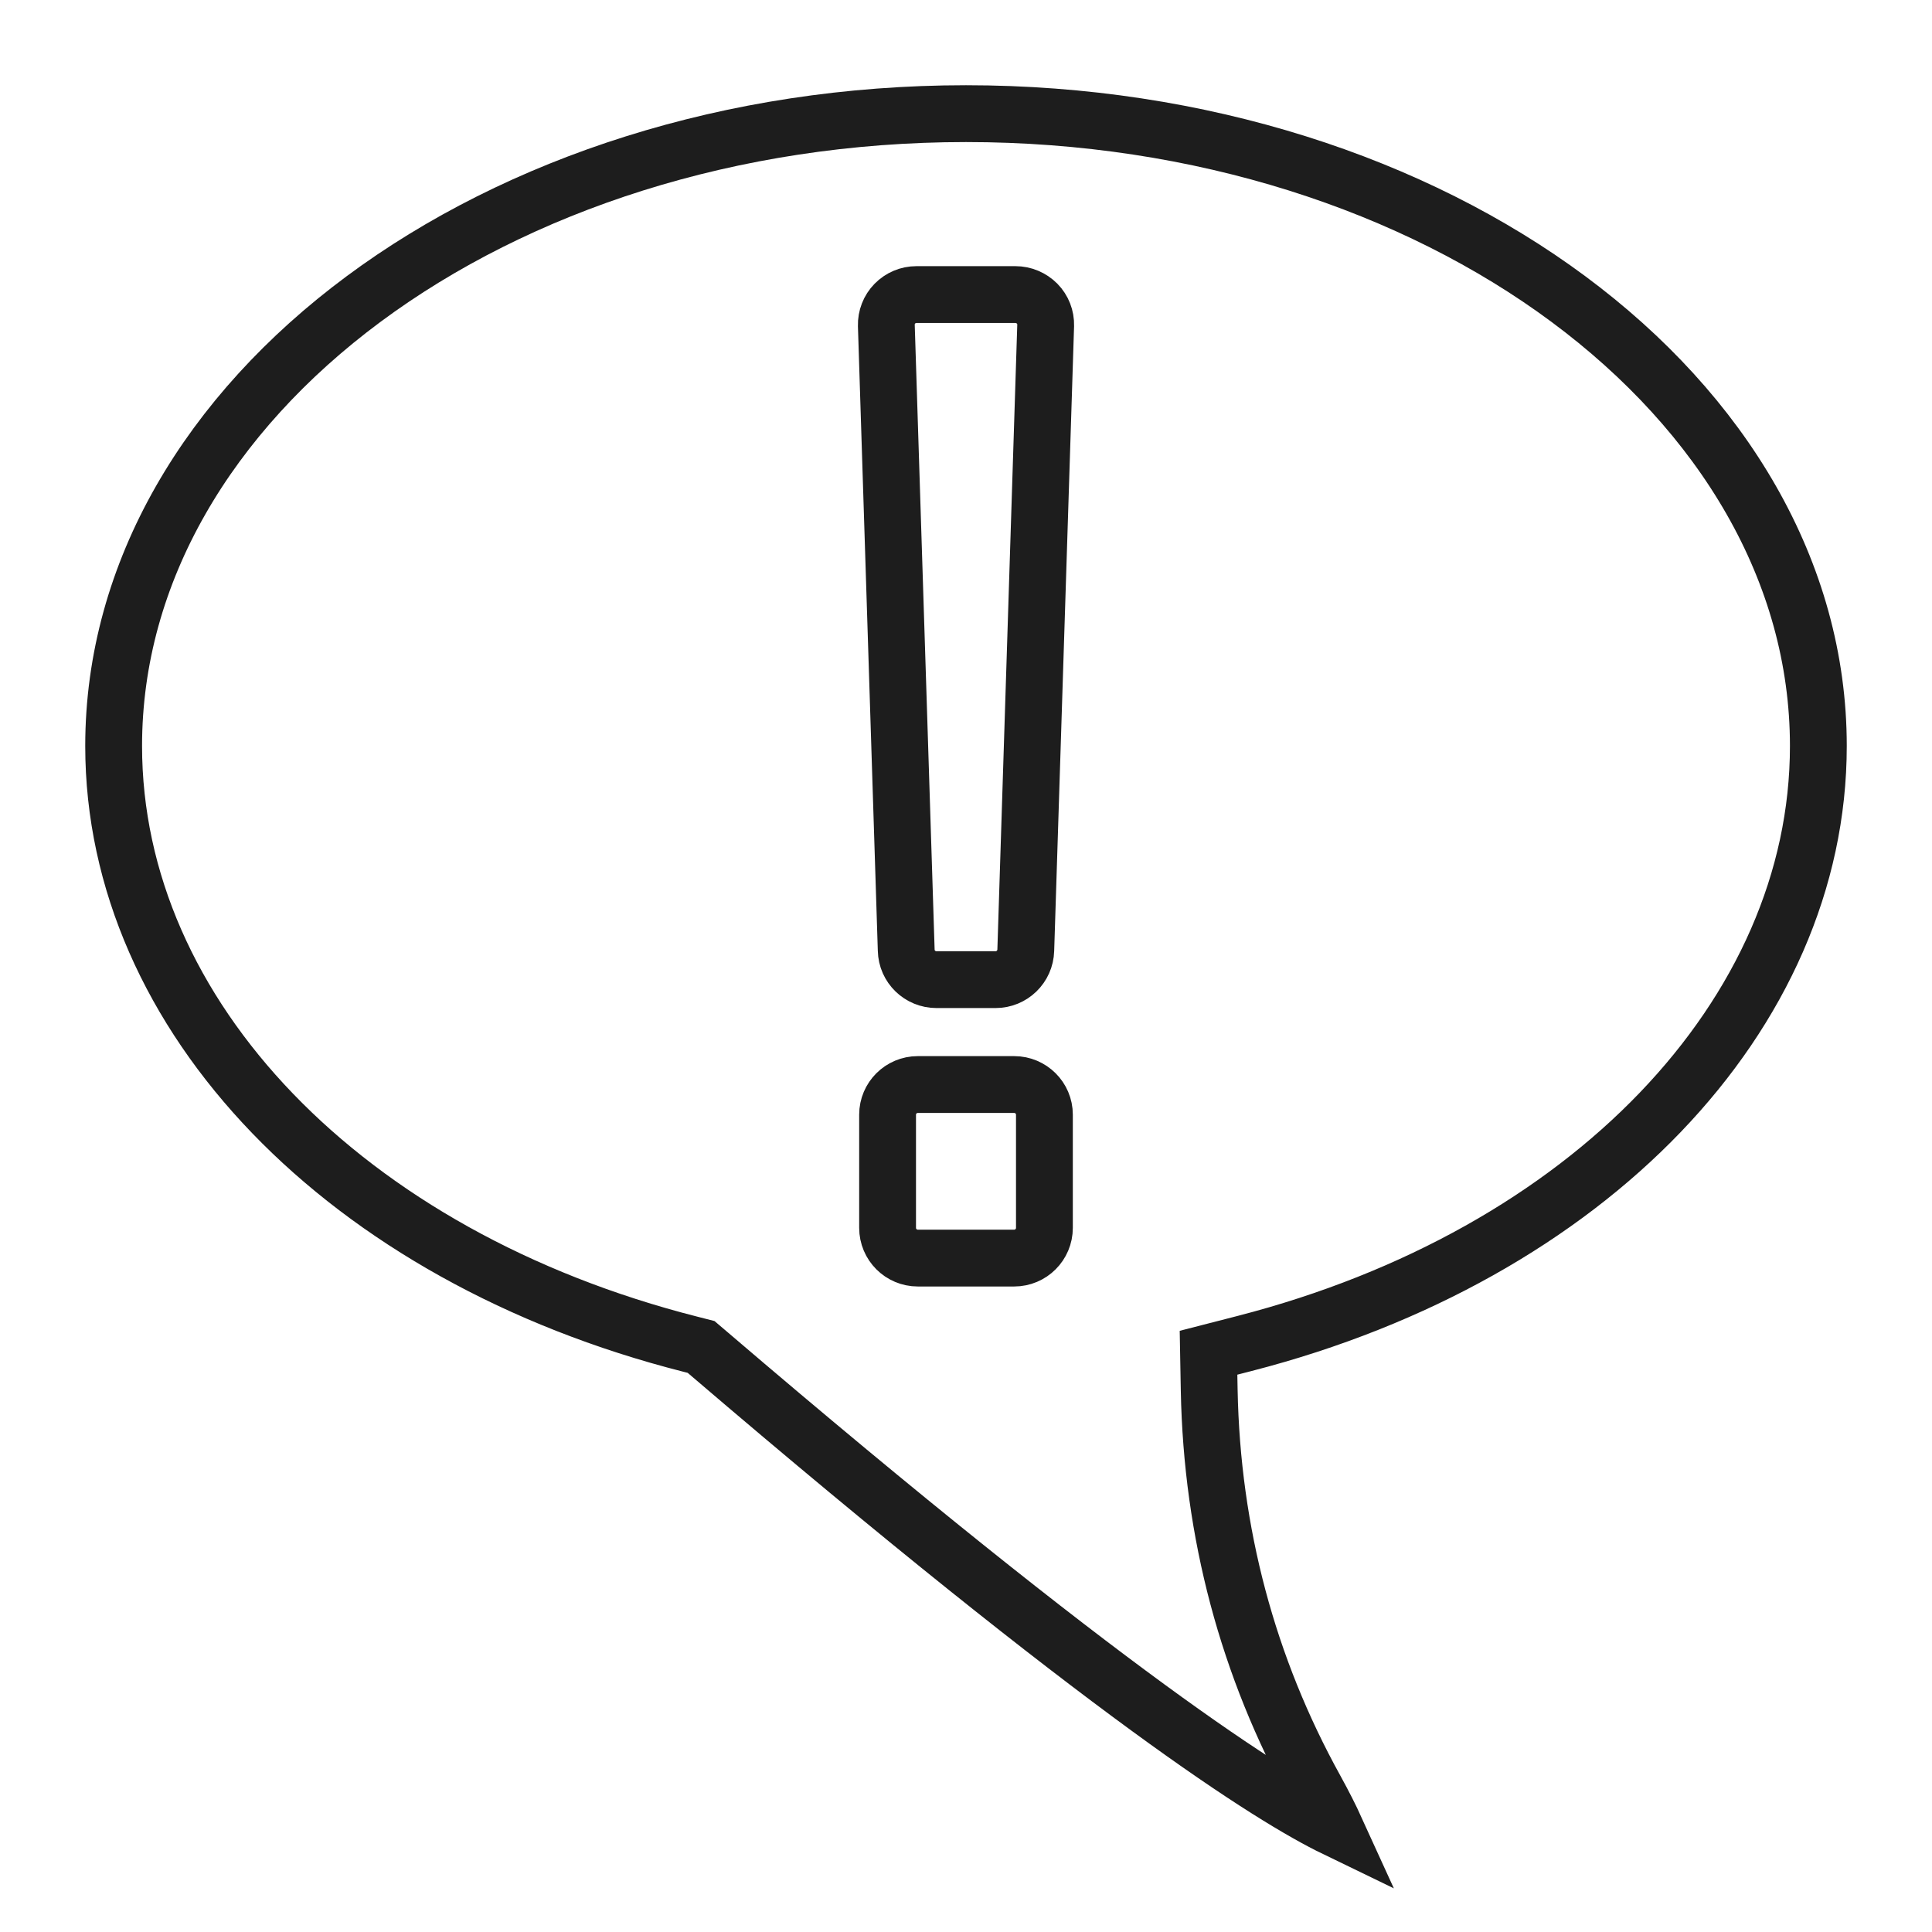 <?xml version="1.0" encoding="UTF-8"?>
<svg width="17px" height="17px" viewBox="0 0 17 17" version="1.1" xmlns="http://www.w3.org/2000/svg" xmlns:xlink="http://www.w3.org/1999/xlink">
    <!-- Generator: Sketch 53.2 (72643) - https://sketchapp.com -->
    <title>speech-balloon-outline-with-exclamation-mark</title>
    <desc>Created with Sketch.</desc>
    <g id="Page-2" stroke="none" stroke-width="1" fill="none" fill-rule="evenodd">
        <g id="HOME-FINAL" transform="translate(-396, -630)" fill-rule="nonzero" stroke="#1D1D1D" stroke-width="0.5">
            <g id="speech-balloon-outline-with-exclamation-mark" transform="translate(404.5, 639) scale(-1, 1) translate(-404.5, -639) translate(397, 631)">
                <path d="M9.925,10.828 L9.831,10.852 L9.757,10.915 C6.251,13.913 4.812,14.817 4.25,15.089 C4.291,14.999 4.348,14.885 4.425,14.745 C5.021,13.668 5.336,12.486 5.36,11.233 L5.366,10.903 L5.047,10.821 C2.028,10.043 5.68434189e-14,7.93 5.68434189e-14,5.564 C5.68434189e-14,2.496 3.365,0 7.5,0 C11.636,0 15,2.496 15,5.564 C15,7.94 12.961,10.056 9.925,10.828 Z M8.126,1.672 C8.176,1.723 8.203,1.793 8.201,1.864 L8.026,7.361 C8.023,7.506 7.904,7.62 7.76,7.62 L7.24,7.62 C7.096,7.62 6.978,7.506 6.974,7.361 L6.799,1.864 C6.797,1.792 6.824,1.723 6.874,1.672 C6.925,1.621 6.993,1.592 7.065,1.592 L7.936,1.592 C8.008,1.592 8.076,1.621 8.126,1.672 Z M8.19,8.808 L8.19,9.804 C8.19,9.951 8.071,10.07 7.924,10.07 L7.076,10.07 C6.929,10.07 6.81,9.951 6.81,9.804 L6.81,8.808 C6.81,8.662 6.929,8.543 7.076,8.543 L7.924,8.543 C8.071,8.543 8.19,8.662 8.19,8.808 Z" id="Shape"></path>
            </g>
        </g>
    </g>
</svg>
